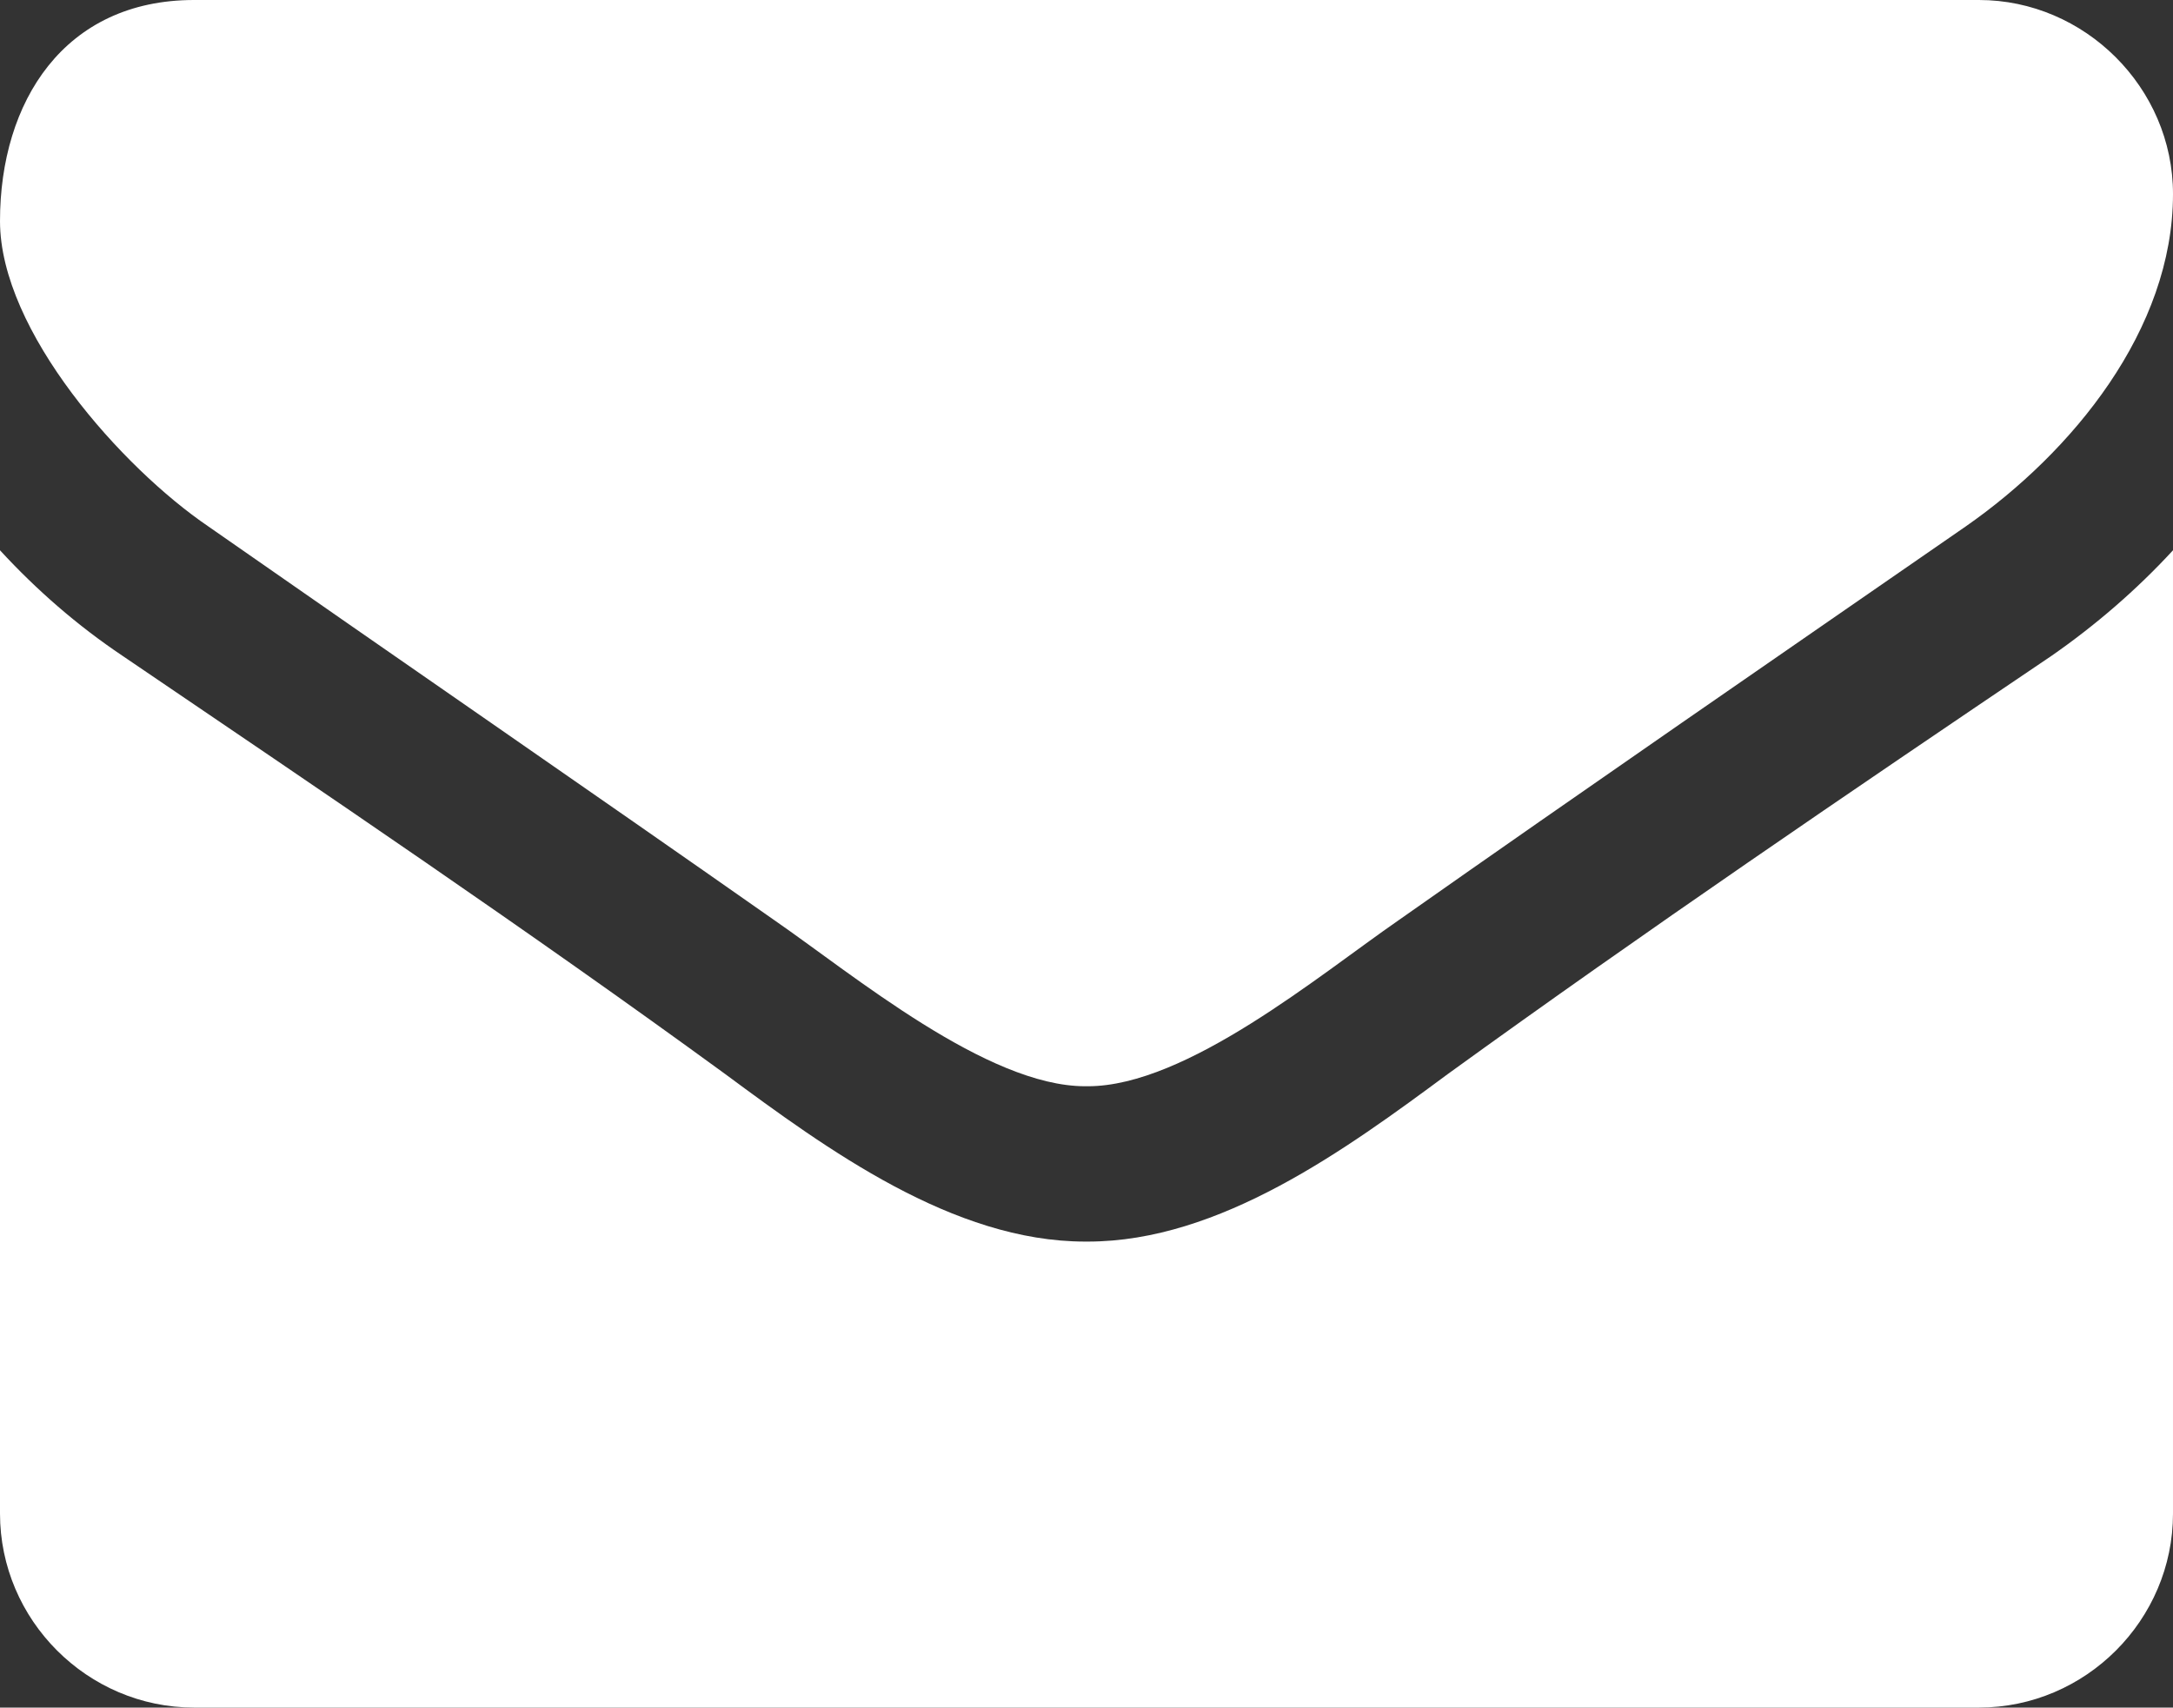 <?xml version="1.0" encoding="UTF-8"?>
<svg id="Ebene_1" data-name="Ebene 1" xmlns="http://www.w3.org/2000/svg" viewBox="0 0 40.99 32.21">
  <rect x="0" y="0" width="40.99" height="32.21" fill="#333333" stroke="none"/>
  <defs>
    <style>
      .cls-1 {
        fill: #fff;
      }
    </style>
  </defs>
  <path class="cls-1" d="M37.08,9.93c-3.57,2.47-7.16,4.94-10.7,7.43-1.49,1.03-4,3.13-5.86,3.13h-.05c-1.85,0-4.37-2.1-5.86-3.13-3.55-2.49-7.14-4.96-10.68-7.43-1.62-1.1-3.93-3.68-3.93-5.76C0,1.92,1.21,0,3.66,0H37.33c1.99,0,3.66,1.65,3.66,3.66,0,2.56-1.9,4.87-3.91,6.27Zm3.91,18.62c0,2.01-1.65,3.66-3.66,3.66H3.66c-2.01,0-3.66-1.65-3.66-3.66V10.38c.69,.75,1.46,1.42,2.31,1.99,3.8,2.58,7.64,5.17,11.37,7.89,1.92,1.42,4.3,3.16,6.79,3.16h.05c2.49,0,4.87-1.74,6.79-3.16,3.73-2.7,7.57-5.31,11.39-7.89,.82-.57,1.6-1.24,2.29-1.99V28.55Z"/>
</svg>